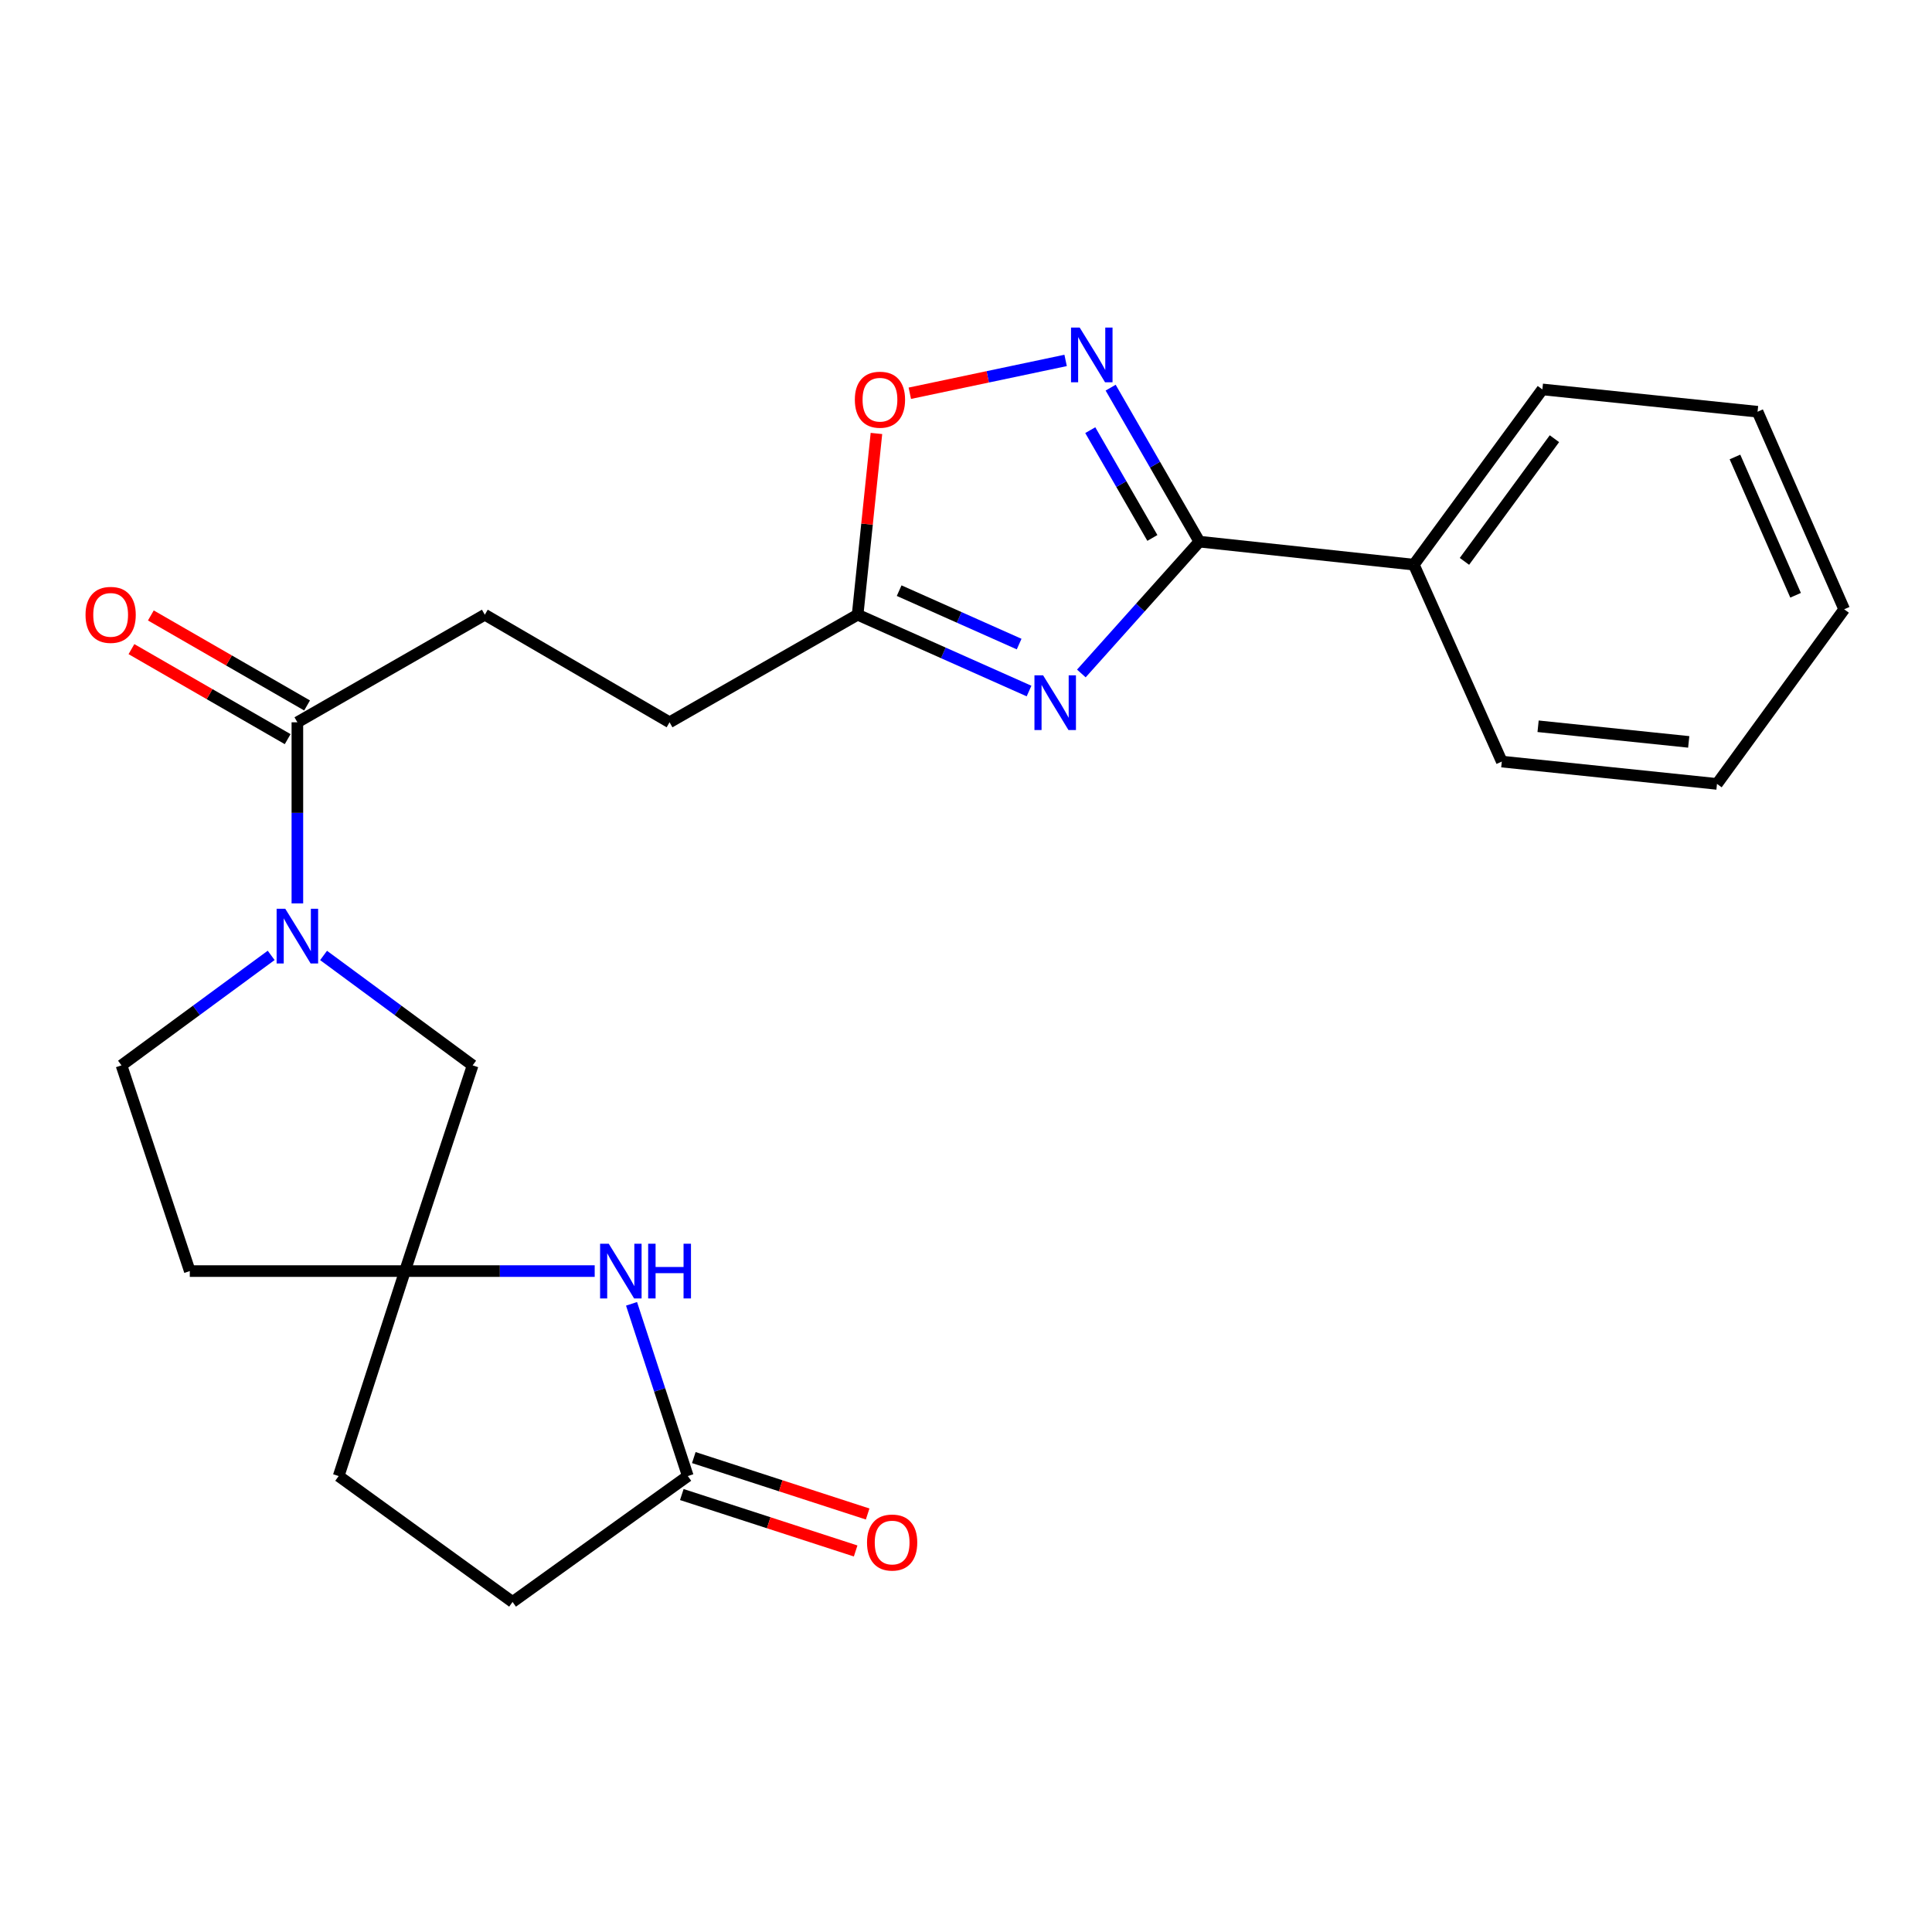 <?xml version='1.0' encoding='iso-8859-1'?>
<svg version='1.1' baseProfile='full'
              xmlns='http://www.w3.org/2000/svg'
                      xmlns:rdkit='http://www.rdkit.org/xml'
                      xmlns:xlink='http://www.w3.org/1999/xlink'
                  xml:space='preserve'
width='1000px' height='1000px' viewBox='0 0 1000 1000'>
<!-- END OF HEADER -->
<rect style='opacity:1.0;fill:#FFFFFF;stroke:none' width='1000' height='1000' x='0' y='0'> </rect>
<path class='bond-0' d='M 559.706,348.589 L 590.248,314.47' style='fill:none;fill-rule:evenodd;stroke:#0000FF;stroke-width:6px;stroke-linecap:butt;stroke-linejoin:miter;stroke-opacity:1' />
<path class='bond-0' d='M 590.248,314.47 L 620.789,280.351' style='fill:none;fill-rule:evenodd;stroke:#000000;stroke-width:6px;stroke-linecap:butt;stroke-linejoin:miter;stroke-opacity:1' />
<path class='bond-3' d='M 532.63,357.683 L 488.269,337.929' style='fill:none;fill-rule:evenodd;stroke:#0000FF;stroke-width:6px;stroke-linecap:butt;stroke-linejoin:miter;stroke-opacity:1' />
<path class='bond-3' d='M 488.269,337.929 L 443.907,318.175' style='fill:none;fill-rule:evenodd;stroke:#000000;stroke-width:6px;stroke-linecap:butt;stroke-linejoin:miter;stroke-opacity:1' />
<path class='bond-3' d='M 527.506,333.377 L 496.453,319.549' style='fill:none;fill-rule:evenodd;stroke:#0000FF;stroke-width:6px;stroke-linecap:butt;stroke-linejoin:miter;stroke-opacity:1' />
<path class='bond-3' d='M 496.453,319.549 L 465.4,305.722' style='fill:none;fill-rule:evenodd;stroke:#000000;stroke-width:6px;stroke-linecap:butt;stroke-linejoin:miter;stroke-opacity:1' />
<path class='bond-1' d='M 620.789,280.351 L 597.829,240.5' style='fill:none;fill-rule:evenodd;stroke:#000000;stroke-width:6px;stroke-linecap:butt;stroke-linejoin:miter;stroke-opacity:1' />
<path class='bond-1' d='M 597.829,240.5 L 574.868,200.648' style='fill:none;fill-rule:evenodd;stroke:#0000FF;stroke-width:6px;stroke-linecap:butt;stroke-linejoin:miter;stroke-opacity:1' />
<path class='bond-1' d='M 596.468,278.439 L 580.396,250.544' style='fill:none;fill-rule:evenodd;stroke:#000000;stroke-width:6px;stroke-linecap:butt;stroke-linejoin:miter;stroke-opacity:1' />
<path class='bond-1' d='M 580.396,250.544 L 564.324,222.648' style='fill:none;fill-rule:evenodd;stroke:#0000FF;stroke-width:6px;stroke-linecap:butt;stroke-linejoin:miter;stroke-opacity:1' />
<path class='bond-11' d='M 620.789,280.351 L 731.792,292.266' style='fill:none;fill-rule:evenodd;stroke:#000000;stroke-width:6px;stroke-linecap:butt;stroke-linejoin:miter;stroke-opacity:1' />
<path class='bond-24' d='M 551.562,186.553 L 511.241,195.05' style='fill:none;fill-rule:evenodd;stroke:#0000FF;stroke-width:6px;stroke-linecap:butt;stroke-linejoin:miter;stroke-opacity:1' />
<path class='bond-24' d='M 511.241,195.05 L 470.92,203.547' style='fill:none;fill-rule:evenodd;stroke:#FF0000;stroke-width:6px;stroke-linecap:butt;stroke-linejoin:miter;stroke-opacity:1' />
<path class='bond-2' d='M 153.921,467.612 L 153.921,420.736' style='fill:none;fill-rule:evenodd;stroke:#0000FF;stroke-width:6px;stroke-linecap:butt;stroke-linejoin:miter;stroke-opacity:1' />
<path class='bond-2' d='M 153.921,420.736 L 153.921,373.86' style='fill:none;fill-rule:evenodd;stroke:#000000;stroke-width:6px;stroke-linecap:butt;stroke-linejoin:miter;stroke-opacity:1' />
<path class='bond-9' d='M 167.479,494.537 L 206.058,522.986' style='fill:none;fill-rule:evenodd;stroke:#0000FF;stroke-width:6px;stroke-linecap:butt;stroke-linejoin:miter;stroke-opacity:1' />
<path class='bond-9' d='M 206.058,522.986 L 244.637,551.435' style='fill:none;fill-rule:evenodd;stroke:#000000;stroke-width:6px;stroke-linecap:butt;stroke-linejoin:miter;stroke-opacity:1' />
<path class='bond-10' d='M 140.357,494.506 L 101.619,522.971' style='fill:none;fill-rule:evenodd;stroke:#0000FF;stroke-width:6px;stroke-linecap:butt;stroke-linejoin:miter;stroke-opacity:1' />
<path class='bond-10' d='M 101.619,522.971 L 62.882,551.435' style='fill:none;fill-rule:evenodd;stroke:#000000;stroke-width:6px;stroke-linecap:butt;stroke-linejoin:miter;stroke-opacity:1' />
<path class='bond-7' d='M 443.907,318.175 L 448.775,271.269' style='fill:none;fill-rule:evenodd;stroke:#000000;stroke-width:6px;stroke-linecap:butt;stroke-linejoin:miter;stroke-opacity:1' />
<path class='bond-7' d='M 448.775,271.269 L 453.642,224.363' style='fill:none;fill-rule:evenodd;stroke:#FF0000;stroke-width:6px;stroke-linecap:butt;stroke-linejoin:miter;stroke-opacity:1' />
<path class='bond-16' d='M 443.907,318.175 L 346.563,373.86' style='fill:none;fill-rule:evenodd;stroke:#000000;stroke-width:6px;stroke-linecap:butt;stroke-linejoin:miter;stroke-opacity:1' />
<path class='bond-4' d='M 307.814,657.911 L 258.71,657.911' style='fill:none;fill-rule:evenodd;stroke:#0000FF;stroke-width:6px;stroke-linecap:butt;stroke-linejoin:miter;stroke-opacity:1' />
<path class='bond-4' d='M 258.71,657.911 L 209.607,657.911' style='fill:none;fill-rule:evenodd;stroke:#000000;stroke-width:6px;stroke-linecap:butt;stroke-linejoin:miter;stroke-opacity:1' />
<path class='bond-8' d='M 326.885,674.861 L 341.447,719.434' style='fill:none;fill-rule:evenodd;stroke:#0000FF;stroke-width:6px;stroke-linecap:butt;stroke-linejoin:miter;stroke-opacity:1' />
<path class='bond-8' d='M 341.447,719.434 L 356.008,764.007' style='fill:none;fill-rule:evenodd;stroke:#000000;stroke-width:6px;stroke-linecap:butt;stroke-linejoin:miter;stroke-opacity:1' />
<path class='bond-5' d='M 153.921,373.86 L 250.941,318.175' style='fill:none;fill-rule:evenodd;stroke:#000000;stroke-width:6px;stroke-linecap:butt;stroke-linejoin:miter;stroke-opacity:1' />
<path class='bond-13' d='M 158.943,365.144 L 118.512,341.85' style='fill:none;fill-rule:evenodd;stroke:#000000;stroke-width:6px;stroke-linecap:butt;stroke-linejoin:miter;stroke-opacity:1' />
<path class='bond-13' d='M 118.512,341.85 L 78.081,318.555' style='fill:none;fill-rule:evenodd;stroke:#FF0000;stroke-width:6px;stroke-linecap:butt;stroke-linejoin:miter;stroke-opacity:1' />
<path class='bond-13' d='M 148.899,382.577 L 108.468,359.282' style='fill:none;fill-rule:evenodd;stroke:#000000;stroke-width:6px;stroke-linecap:butt;stroke-linejoin:miter;stroke-opacity:1' />
<path class='bond-13' d='M 108.468,359.282 L 68.037,335.988' style='fill:none;fill-rule:evenodd;stroke:#FF0000;stroke-width:6px;stroke-linecap:butt;stroke-linejoin:miter;stroke-opacity:1' />
<path class='bond-6' d='M 209.607,657.911 L 244.637,551.435' style='fill:none;fill-rule:evenodd;stroke:#000000;stroke-width:6px;stroke-linecap:butt;stroke-linejoin:miter;stroke-opacity:1' />
<path class='bond-17' d='M 209.607,657.911 L 175.293,764.007' style='fill:none;fill-rule:evenodd;stroke:#000000;stroke-width:6px;stroke-linecap:butt;stroke-linejoin:miter;stroke-opacity:1' />
<path class='bond-26' d='M 209.607,657.911 L 98.236,657.911' style='fill:none;fill-rule:evenodd;stroke:#000000;stroke-width:6px;stroke-linecap:butt;stroke-linejoin:miter;stroke-opacity:1' />
<path class='bond-15' d='M 352.903,773.575 L 397.893,788.177' style='fill:none;fill-rule:evenodd;stroke:#000000;stroke-width:6px;stroke-linecap:butt;stroke-linejoin:miter;stroke-opacity:1' />
<path class='bond-15' d='M 397.893,788.177 L 442.883,802.779' style='fill:none;fill-rule:evenodd;stroke:#FF0000;stroke-width:6px;stroke-linecap:butt;stroke-linejoin:miter;stroke-opacity:1' />
<path class='bond-15' d='M 359.114,754.438 L 404.104,769.04' style='fill:none;fill-rule:evenodd;stroke:#000000;stroke-width:6px;stroke-linecap:butt;stroke-linejoin:miter;stroke-opacity:1' />
<path class='bond-15' d='M 404.104,769.04 L 449.094,783.643' style='fill:none;fill-rule:evenodd;stroke:#FF0000;stroke-width:6px;stroke-linecap:butt;stroke-linejoin:miter;stroke-opacity:1' />
<path class='bond-27' d='M 356.008,764.007 L 265.304,829.171' style='fill:none;fill-rule:evenodd;stroke:#000000;stroke-width:6px;stroke-linecap:butt;stroke-linejoin:miter;stroke-opacity:1' />
<path class='bond-12' d='M 62.882,551.435 L 98.236,657.911' style='fill:none;fill-rule:evenodd;stroke:#000000;stroke-width:6px;stroke-linecap:butt;stroke-linejoin:miter;stroke-opacity:1' />
<path class='bond-19' d='M 731.792,292.266 L 798.331,201.561' style='fill:none;fill-rule:evenodd;stroke:#000000;stroke-width:6px;stroke-linecap:butt;stroke-linejoin:miter;stroke-opacity:1' />
<path class='bond-19' d='M 757.995,290.56 L 804.572,227.067' style='fill:none;fill-rule:evenodd;stroke:#000000;stroke-width:6px;stroke-linecap:butt;stroke-linejoin:miter;stroke-opacity:1' />
<path class='bond-20' d='M 731.792,292.266 L 777.328,394.192' style='fill:none;fill-rule:evenodd;stroke:#000000;stroke-width:6px;stroke-linecap:butt;stroke-linejoin:miter;stroke-opacity:1' />
<path class='bond-14' d='M 250.941,318.175 L 346.563,373.86' style='fill:none;fill-rule:evenodd;stroke:#000000;stroke-width:6px;stroke-linecap:butt;stroke-linejoin:miter;stroke-opacity:1' />
<path class='bond-18' d='M 175.293,764.007 L 265.304,829.171' style='fill:none;fill-rule:evenodd;stroke:#000000;stroke-width:6px;stroke-linecap:butt;stroke-linejoin:miter;stroke-opacity:1' />
<path class='bond-21' d='M 798.331,201.561 L 909.713,213.108' style='fill:none;fill-rule:evenodd;stroke:#000000;stroke-width:6px;stroke-linecap:butt;stroke-linejoin:miter;stroke-opacity:1' />
<path class='bond-22' d='M 777.328,394.192 L 888.711,405.75' style='fill:none;fill-rule:evenodd;stroke:#000000;stroke-width:6px;stroke-linecap:butt;stroke-linejoin:miter;stroke-opacity:1' />
<path class='bond-22' d='M 796.112,375.914 L 874.08,384.004' style='fill:none;fill-rule:evenodd;stroke:#000000;stroke-width:6px;stroke-linecap:butt;stroke-linejoin:miter;stroke-opacity:1' />
<path class='bond-25' d='M 909.713,213.108 L 954.545,315.369' style='fill:none;fill-rule:evenodd;stroke:#000000;stroke-width:6px;stroke-linecap:butt;stroke-linejoin:miter;stroke-opacity:1' />
<path class='bond-25' d='M 898.012,236.525 L 929.394,308.108' style='fill:none;fill-rule:evenodd;stroke:#000000;stroke-width:6px;stroke-linecap:butt;stroke-linejoin:miter;stroke-opacity:1' />
<path class='bond-23' d='M 888.711,405.75 L 954.545,315.369' style='fill:none;fill-rule:evenodd;stroke:#000000;stroke-width:6px;stroke-linecap:butt;stroke-linejoin:miter;stroke-opacity:1' />
<path  class='atom-0' d='M 539.909 349.551
L 549.189 364.551
Q 550.109 366.031, 551.589 368.711
Q 553.069 371.391, 553.149 371.551
L 553.149 349.551
L 556.909 349.551
L 556.909 377.871
L 553.029 377.871
L 543.069 361.471
Q 541.909 359.551, 540.669 357.351
Q 539.469 355.151, 539.109 354.471
L 539.109 377.871
L 535.429 377.871
L 535.429 349.551
L 539.909 349.551
' fill='#0000FF'/>
<path  class='atom-2' d='M 558.843 169.54
L 568.123 184.54
Q 569.043 186.02, 570.523 188.7
Q 572.003 191.38, 572.083 191.54
L 572.083 169.54
L 575.843 169.54
L 575.843 197.86
L 571.963 197.86
L 562.003 181.46
Q 560.843 179.54, 559.603 177.34
Q 558.403 175.14, 558.043 174.46
L 558.043 197.86
L 554.363 197.86
L 554.363 169.54
L 558.843 169.54
' fill='#0000FF'/>
<path  class='atom-3' d='M 147.661 470.379
L 156.941 485.379
Q 157.861 486.859, 159.341 489.539
Q 160.821 492.219, 160.901 492.379
L 160.901 470.379
L 164.661 470.379
L 164.661 498.699
L 160.781 498.699
L 150.821 482.299
Q 149.661 480.379, 148.421 478.179
Q 147.221 475.979, 146.861 475.299
L 146.861 498.699
L 143.181 498.699
L 143.181 470.379
L 147.661 470.379
' fill='#0000FF'/>
<path  class='atom-5' d='M 315.087 643.751
L 324.367 658.751
Q 325.287 660.231, 326.767 662.911
Q 328.247 665.591, 328.327 665.751
L 328.327 643.751
L 332.087 643.751
L 332.087 672.071
L 328.207 672.071
L 318.247 655.671
Q 317.087 653.751, 315.847 651.551
Q 314.647 649.351, 314.287 648.671
L 314.287 672.071
L 310.607 672.071
L 310.607 643.751
L 315.087 643.751
' fill='#0000FF'/>
<path  class='atom-5' d='M 335.487 643.751
L 339.327 643.751
L 339.327 655.791
L 353.807 655.791
L 353.807 643.751
L 357.647 643.751
L 357.647 672.071
L 353.807 672.071
L 353.807 658.991
L 339.327 658.991
L 339.327 672.071
L 335.487 672.071
L 335.487 643.751
' fill='#0000FF'/>
<path  class='atom-8' d='M 442.465 206.883
Q 442.465 200.083, 445.825 196.283
Q 449.185 192.483, 455.465 192.483
Q 461.745 192.483, 465.105 196.283
Q 468.465 200.083, 468.465 206.883
Q 468.465 213.763, 465.065 217.683
Q 461.665 221.563, 455.465 221.563
Q 449.225 221.563, 445.825 217.683
Q 442.465 213.803, 442.465 206.883
M 455.465 218.363
Q 459.785 218.363, 462.105 215.483
Q 464.465 212.563, 464.465 206.883
Q 464.465 201.323, 462.105 198.523
Q 459.785 195.683, 455.465 195.683
Q 451.145 195.683, 448.785 198.483
Q 446.465 201.283, 446.465 206.883
Q 446.465 212.603, 448.785 215.483
Q 451.145 218.363, 455.465 218.363
' fill='#FF0000'/>
<path  class='atom-14' d='M 44.271 318.255
Q 44.271 311.455, 47.631 307.655
Q 50.991 303.855, 57.271 303.855
Q 63.551 303.855, 66.911 307.655
Q 70.271 311.455, 70.271 318.255
Q 70.271 325.135, 66.871 329.055
Q 63.471 332.935, 57.271 332.935
Q 51.031 332.935, 47.631 329.055
Q 44.271 325.175, 44.271 318.255
M 57.271 329.735
Q 61.591 329.735, 63.911 326.855
Q 66.271 323.935, 66.271 318.255
Q 66.271 312.695, 63.911 309.895
Q 61.591 307.055, 57.271 307.055
Q 52.951 307.055, 50.591 309.855
Q 48.271 312.655, 48.271 318.255
Q 48.271 323.975, 50.591 326.855
Q 52.951 329.735, 57.271 329.735
' fill='#FF0000'/>
<path  class='atom-16' d='M 448.769 798.412
Q 448.769 791.612, 452.129 787.812
Q 455.489 784.012, 461.769 784.012
Q 468.049 784.012, 471.409 787.812
Q 474.769 791.612, 474.769 798.412
Q 474.769 805.292, 471.369 809.212
Q 467.969 813.092, 461.769 813.092
Q 455.529 813.092, 452.129 809.212
Q 448.769 805.332, 448.769 798.412
M 461.769 809.892
Q 466.089 809.892, 468.409 807.012
Q 470.769 804.092, 470.769 798.412
Q 470.769 792.852, 468.409 790.052
Q 466.089 787.212, 461.769 787.212
Q 457.449 787.212, 455.089 790.012
Q 452.769 792.812, 452.769 798.412
Q 452.769 804.132, 455.089 807.012
Q 457.449 809.892, 461.769 809.892
' fill='#FF0000'/>
</svg>
